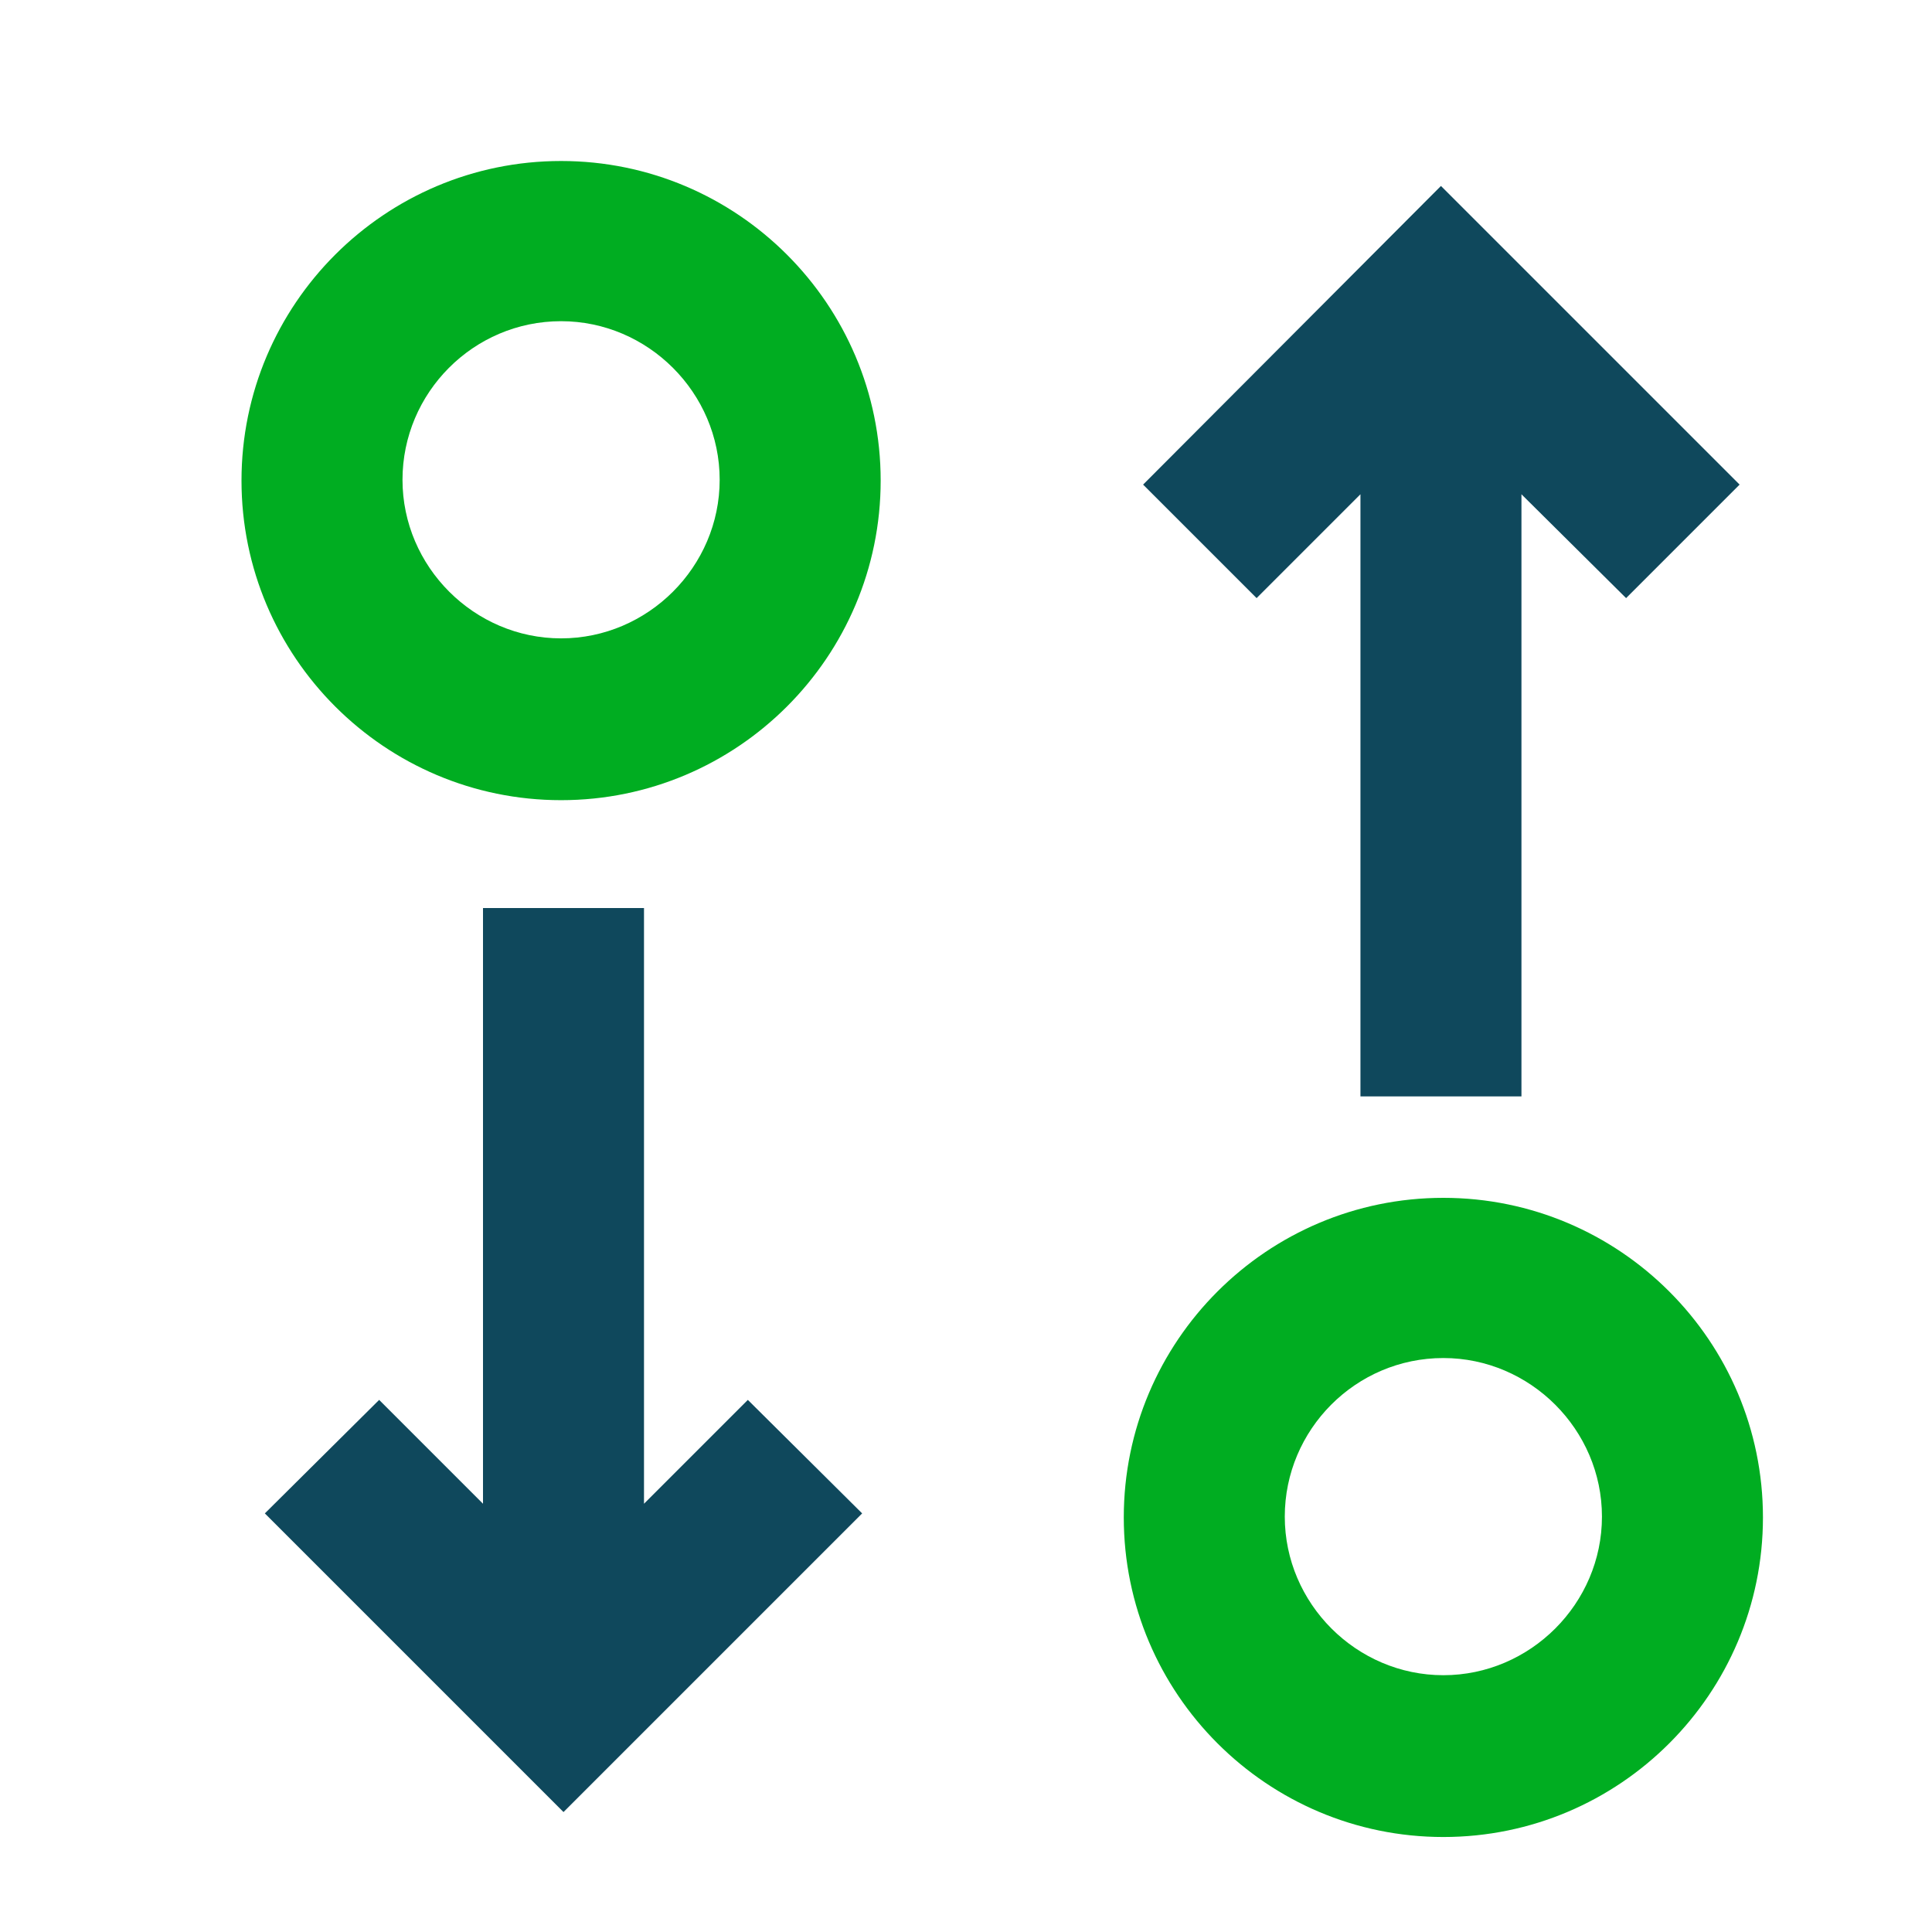 <svg width="24" height="24" viewBox="0 0 24 24" fill="none" xmlns="http://www.w3.org/2000/svg">
<path d="M17.93 22.82C15.74 22.82 13.96 21.04 13.96 18.85C13.96 16.66 15.74 14.88 17.93 14.88C20.12 14.88 21.9 16.66 21.9 18.85C21.9 21.04 20.12 22.82 17.93 22.82ZM17.93 16.87C16.84 16.87 15.96 17.76 15.96 18.84C15.96 19.92 16.85 20.81 17.93 20.81C19.01 20.81 19.9 19.92 19.9 18.84C19.9 17.76 19.01 16.87 17.93 16.87Z" fill="#00AD21"/>
<path d="M21.61 6.02L17.9 2.31L14.2 6.02L15.61 7.43L16.9 6.14V13.62H18.9V6.14L20.2 7.43L21.61 6.02Z" fill="#0F485C"/>
<path d="M6.97 9.94C4.78 9.94 3 8.16 3 5.97C3 3.78 4.78 2 6.97 2C9.16 2 10.94 3.78 10.94 5.97C10.94 8.16 9.16 9.94 6.97 9.94ZM6.97 3.99C5.88 3.99 5 4.88 5 5.96C5 7.04 5.89 7.93 6.97 7.93C8.05 7.93 8.94 7.04 8.94 5.96C8.94 4.88 8.05 3.99 6.97 3.99Z" fill="#00AD21"/>
<path d="M9.29 17.39L8 18.68V11.28H6V18.68L4.71 17.39L3.29 18.8L7 22.51L10.71 18.8L9.29 17.39Z" fill="#0F485C"/>
</svg>
